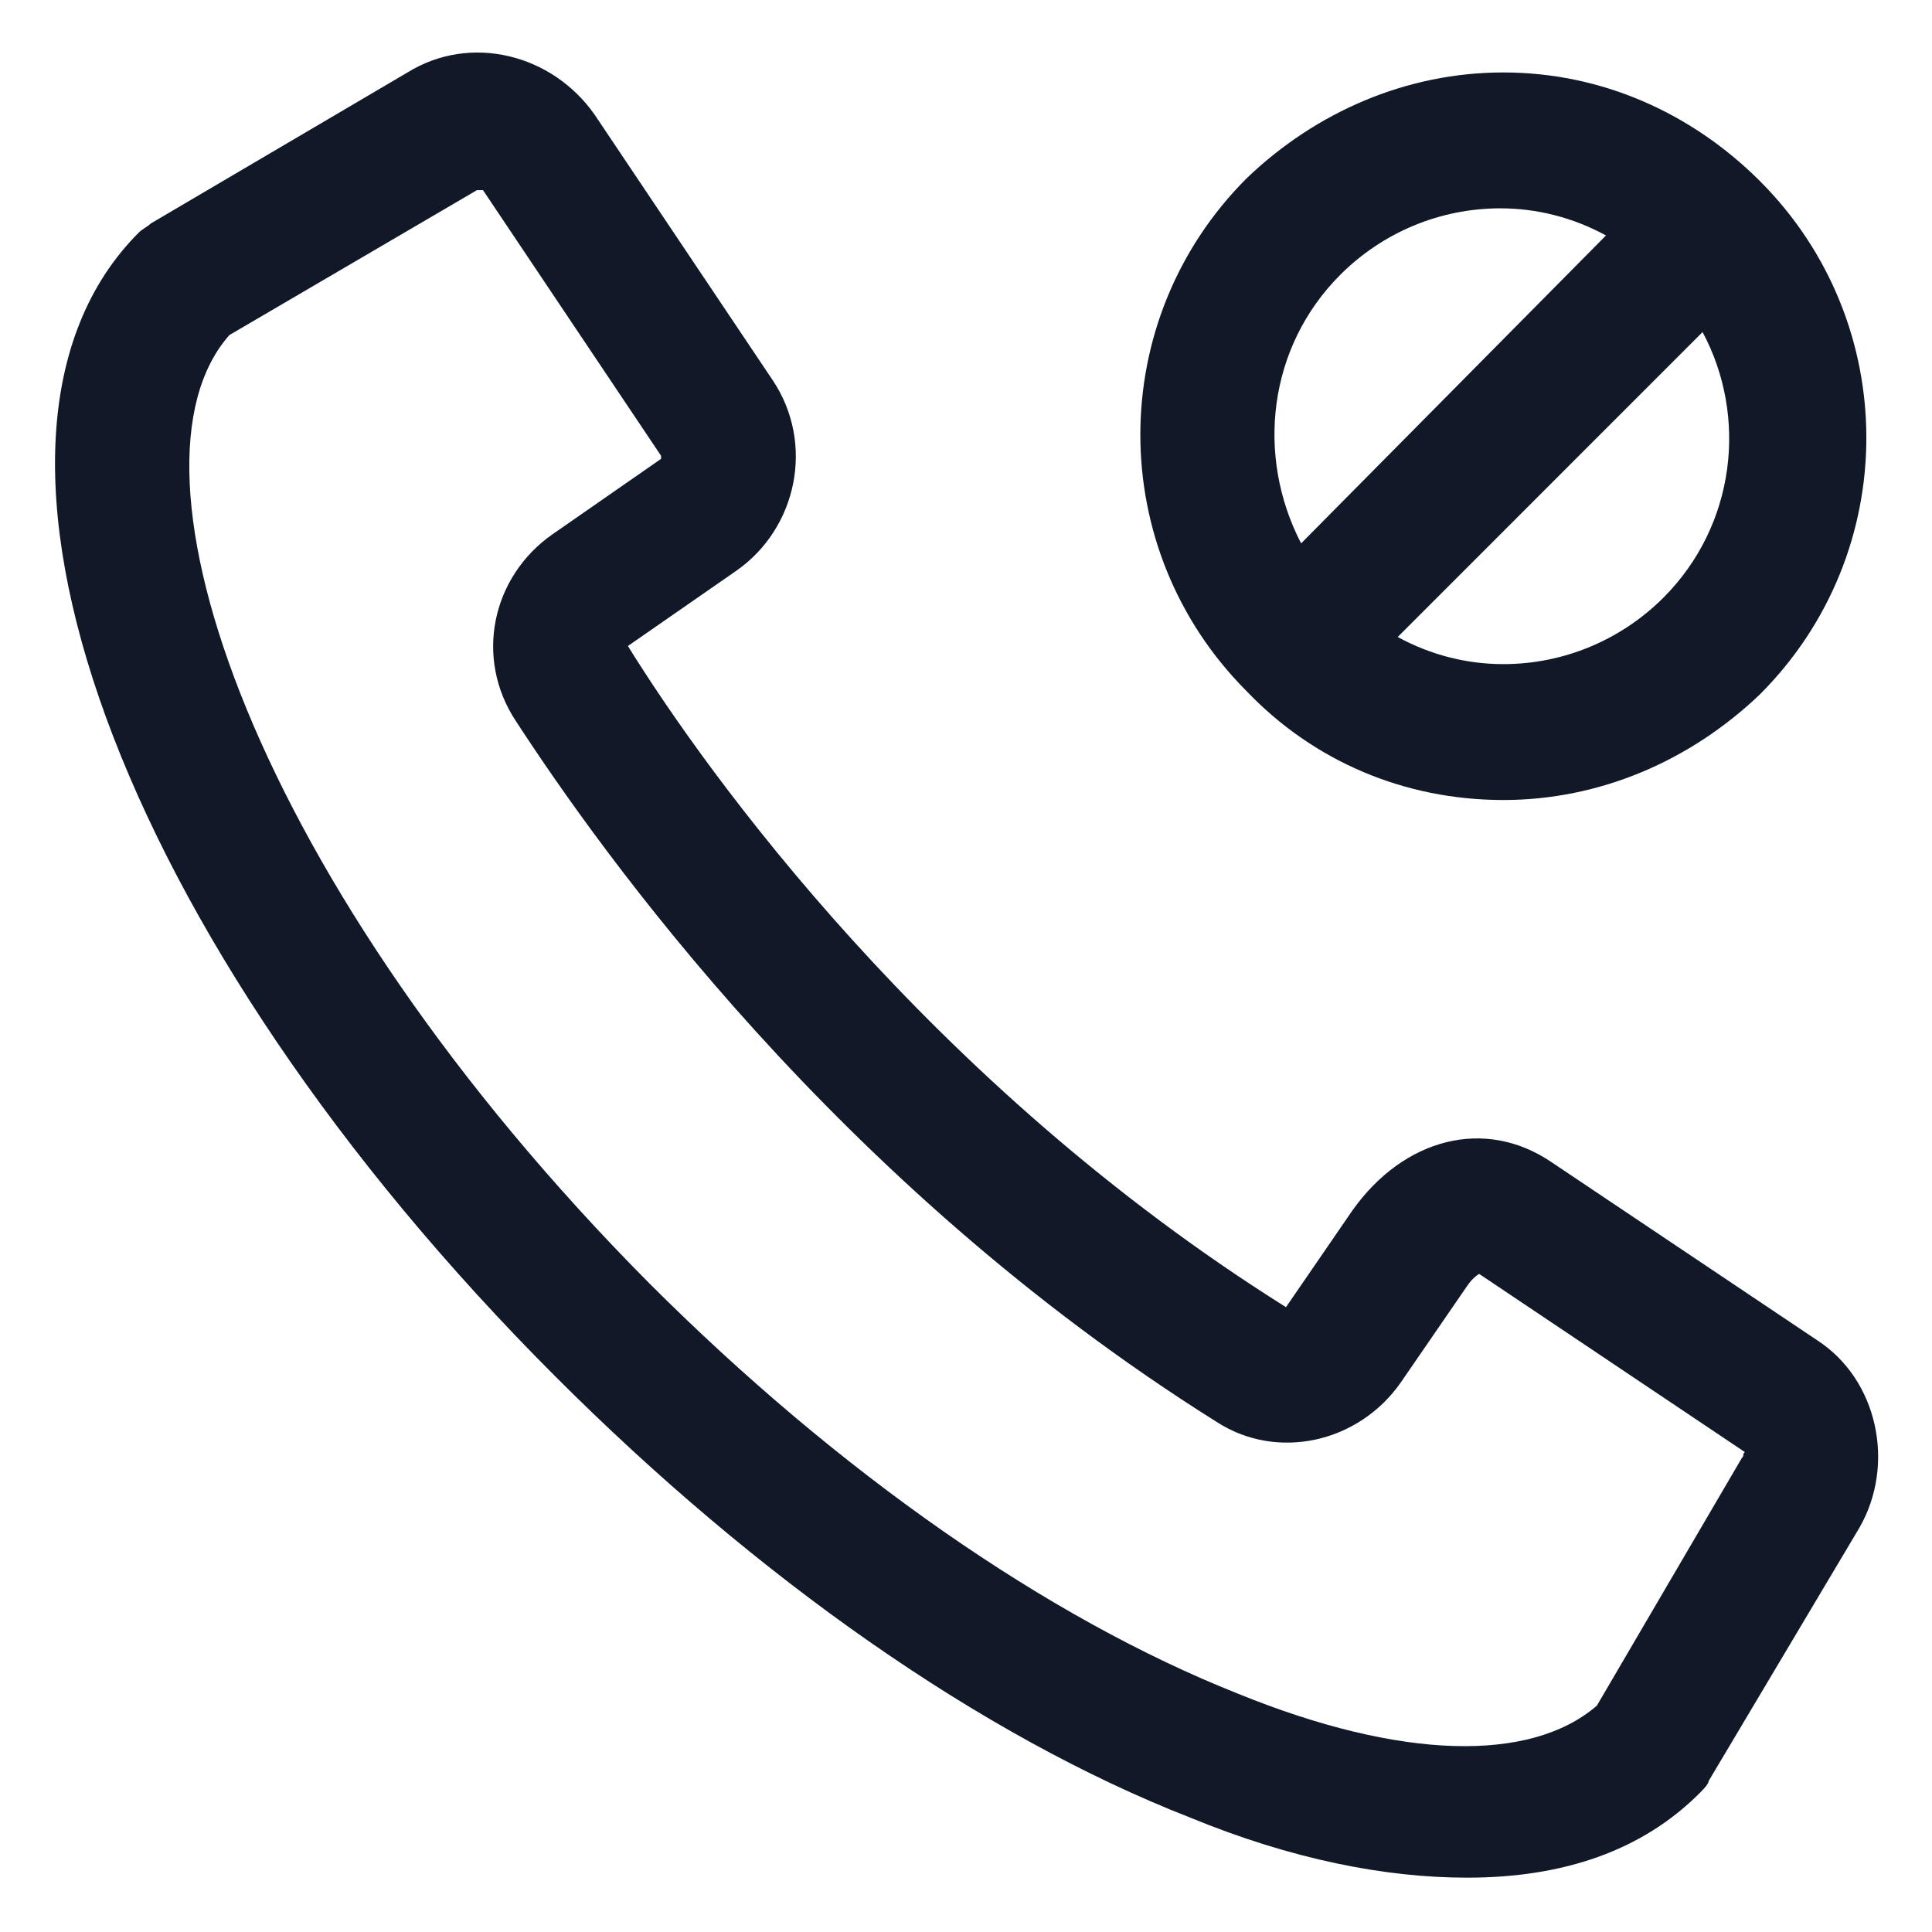 <svg xmlns="http://www.w3.org/2000/svg" width="24" height="24" viewBox="0 0 24 24" fill="none"><g clip-path="url(#clip0_501_49571)"><path d="M18.675 9.938C19.875 9.938 21 9.45 21.863 8.625C23.625 6.863 23.625 4.013 21.863 2.25C21 1.388 19.875 0.9 18.675 0.9C17.475 0.9 16.35 1.388 15.488 2.213C13.725 3.975 13.725 6.825 15.488 8.588C16.312 9.45 17.438 9.938 18.675 9.938ZM20.663 7.425C20.137 7.95 19.425 8.25 18.675 8.25C18.225 8.25 17.775 8.138 17.363 7.913L21.15 4.125C21.712 5.175 21.562 6.525 20.663 7.425ZM16.65 3.413C17.175 2.888 17.887 2.588 18.637 2.588C19.087 2.588 19.538 2.7 19.95 2.925L16.163 6.75C15.6 5.663 15.75 4.313 16.65 3.413Z" fill="#111928"></path><path d="M22.575 16.65L19.275 14.438C18.45 13.875 17.438 14.137 16.8 15.037L15.975 16.238C11.55 13.463 8.775 9.6 7.8 8.025L9.15 7.088C9.9 6.562 10.125 5.513 9.6 4.725L7.387 1.425C6.862 0.675 5.85 0.413 5.062 0.9L1.875 2.775C1.837 2.812 1.762 2.85 1.725 2.888C-0.825 5.438 1.462 11.662 6.9 17.1C9.412 19.613 12.188 21.562 14.775 22.575C16.05 23.1 17.212 23.325 18.225 23.325C19.425 23.325 20.4 22.988 21.113 22.275C21.15 22.238 21.225 22.163 21.225 22.125L23.1 18.975C23.55 18.188 23.325 17.137 22.575 16.65ZM21.637 18.113L19.837 21.188C19.012 21.9 17.4 21.863 15.375 21.038C13.012 20.1 10.425 18.3 8.062 15.938C3.15 10.988 1.387 5.812 2.85 4.162L5.925 2.362C5.925 2.362 5.962 2.362 6 2.362L8.212 5.662V5.7L6.862 6.638C6.112 7.162 5.887 8.175 6.412 8.963C7.462 10.575 10.387 14.7 15.113 17.663C15.863 18.15 16.875 17.925 17.4 17.175L18.225 15.975C18.3 15.863 18.375 15.825 18.375 15.825L21.675 18.038C21.637 18.075 21.675 18.075 21.637 18.113Z" fill="#111928"></path></g><defs><clipPath id="clip0_501_49571"><rect width="24" height="24" fill="white"></rect></clipPath></defs></svg>